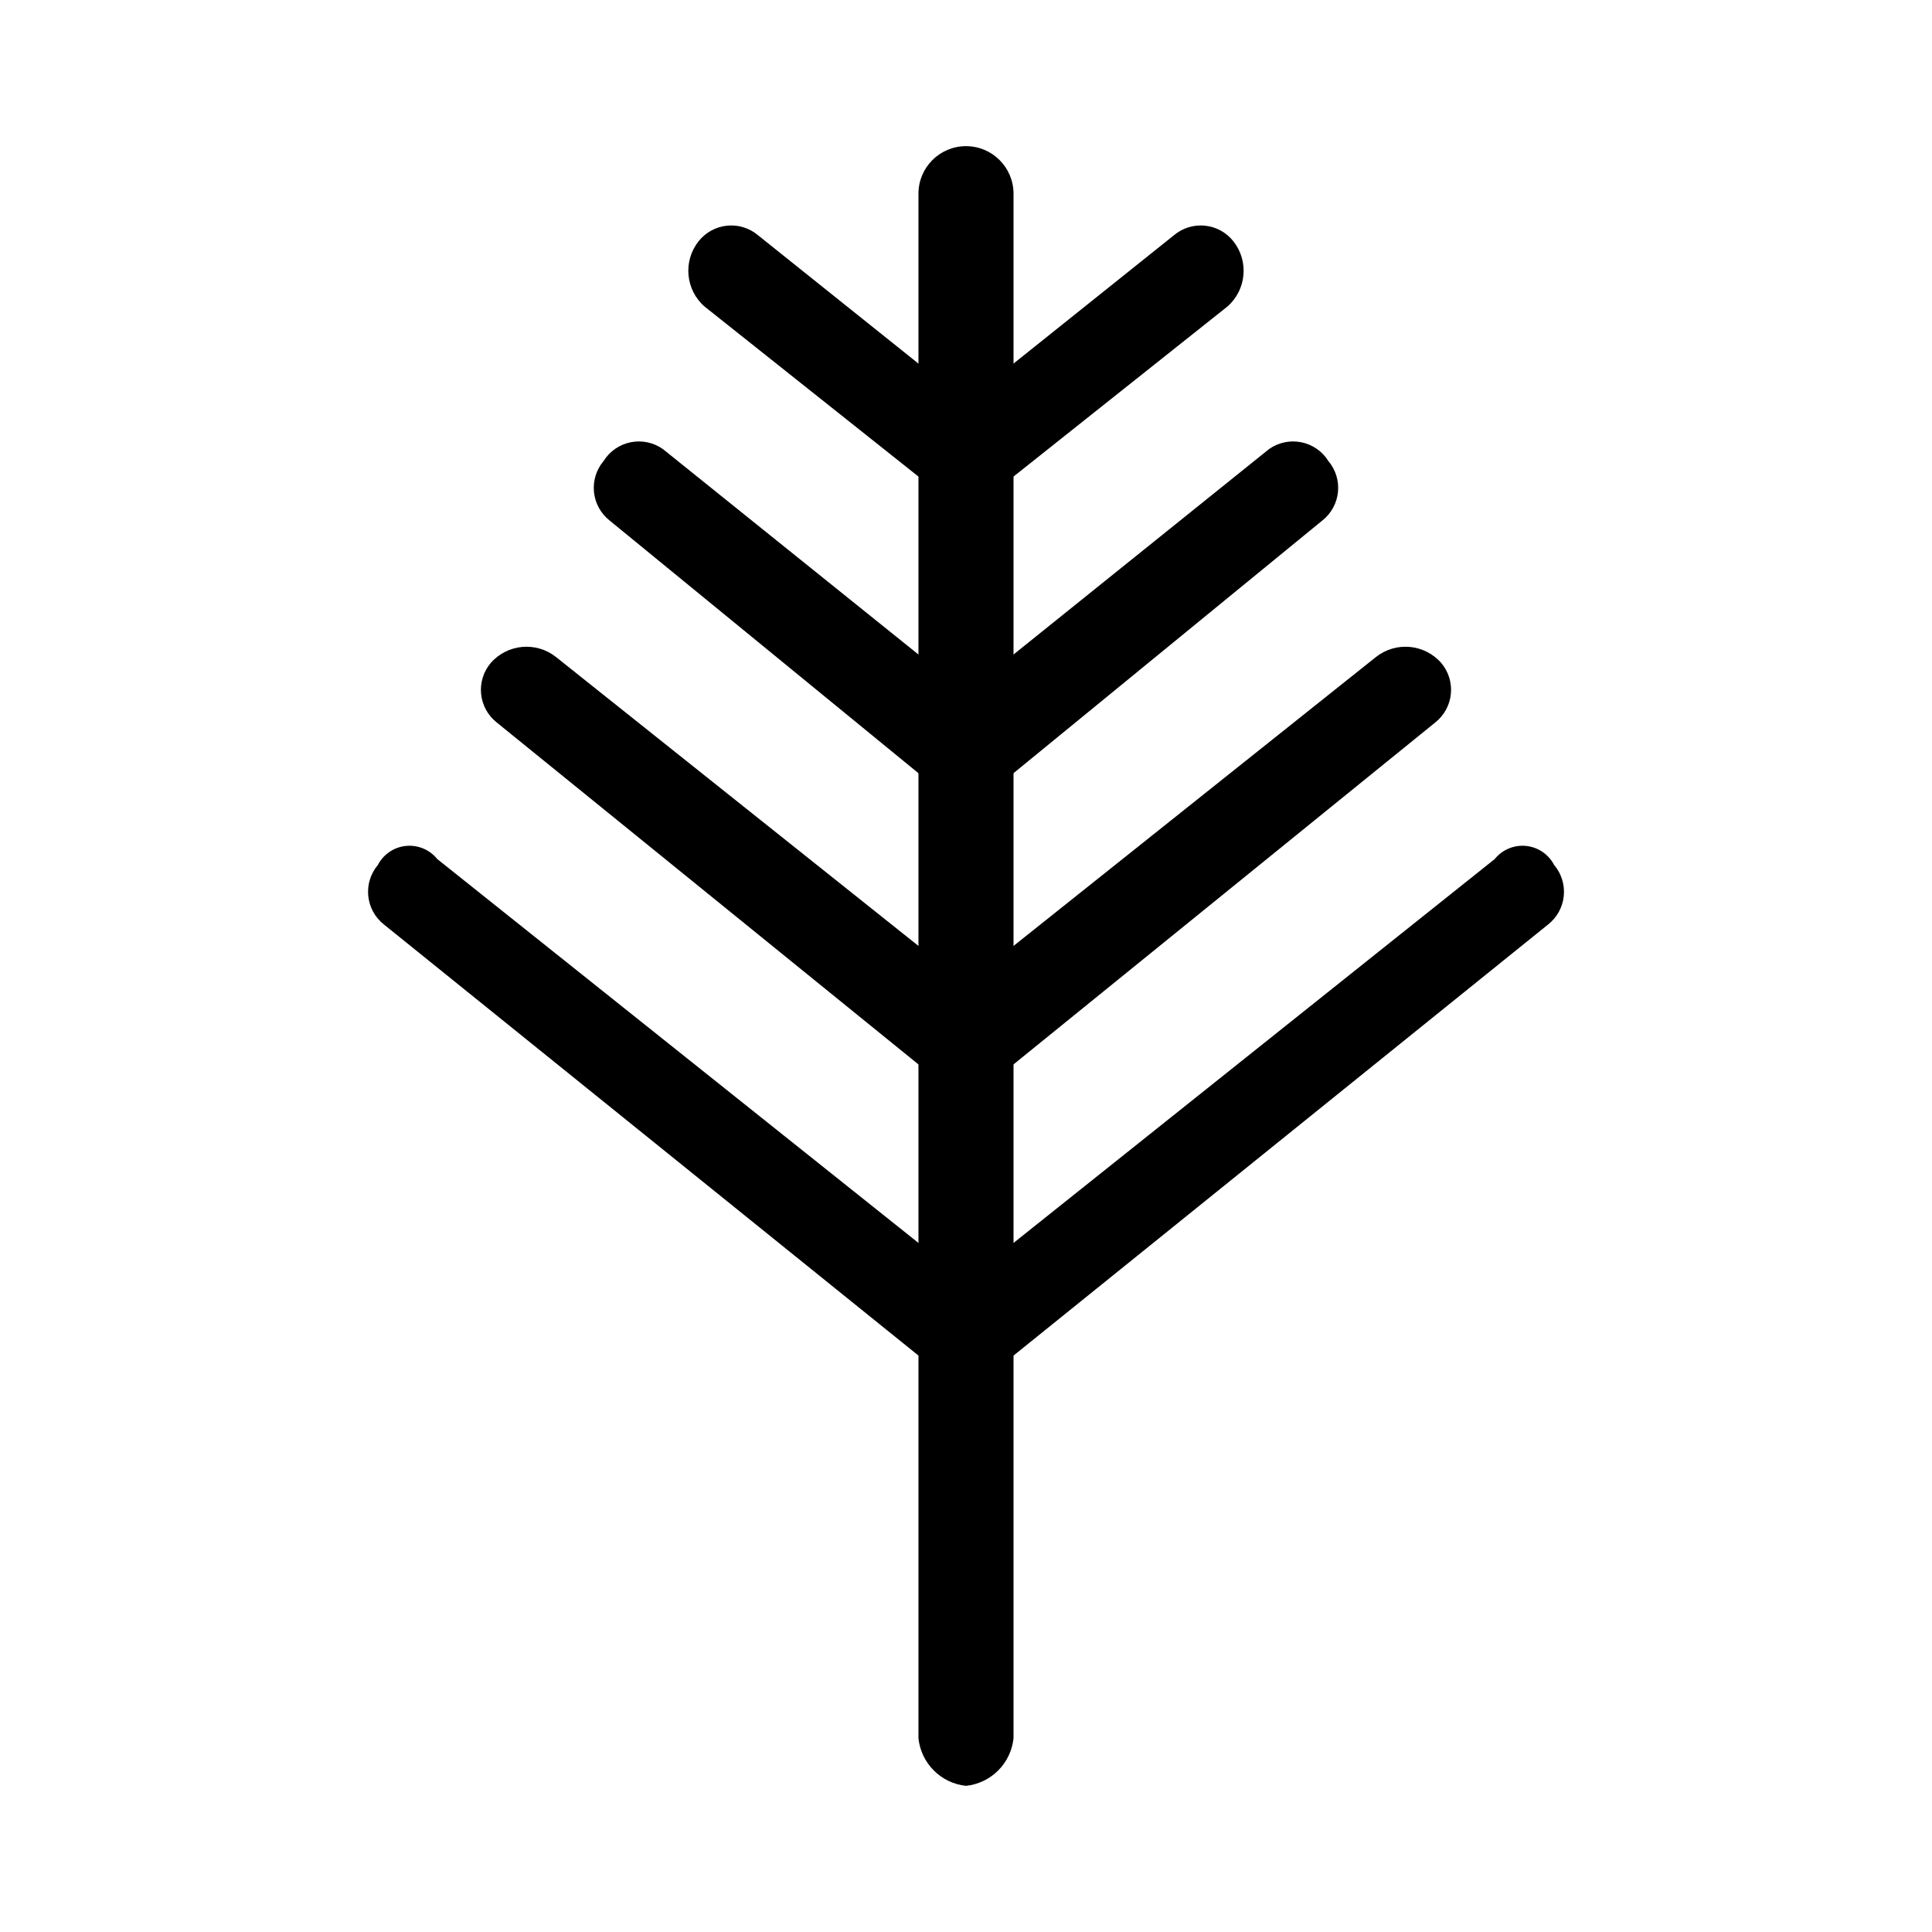 <?xml version="1.0" encoding="UTF-8"?>
<!-- Uploaded to: SVG Repo, www.svgrepo.com, Generator: SVG Repo Mixer Tools -->
<svg fill="#000000" width="800px" height="800px" version="1.1" viewBox="144 144 512 512" xmlns="http://www.w3.org/2000/svg">
 <g>
  <path d="m555.86 373.23c-1.469-2.832-4.269-4.734-7.445-5.051s-6.297 0.988-8.297 3.477l-140.12 111.78-140.12-111.78c-2-2.488-5.121-3.793-8.297-3.477s-5.977 2.219-7.445 5.051c-1.922 2.277-2.84 5.238-2.543 8.203 0.297 2.969 1.781 5.688 4.117 7.539l146.42 118.08h15.742l146.42-118.08h0.004c2.336-1.852 3.824-4.57 4.121-7.539 0.297-2.965-0.621-5.926-2.547-8.203z"/>
  <path d="m392.12 274.05h15.742l61.402-48.805 0.004-0.004c5.062-4.426 5.758-12.051 1.574-17.316-1.852-2.336-4.574-3.824-7.539-4.121-2.969-0.297-5.926 0.621-8.207 2.547l-55.102 44.082-55.105-44.082c-2.277-1.926-5.238-2.844-8.207-2.547-2.965 0.297-5.684 1.785-7.539 4.121-4.184 5.266-3.488 12.891 1.578 17.316z"/>
  <path d="m392.12 352.77h15.742l86.594-70.848c2.34-1.852 3.824-4.57 4.121-7.539 0.297-2.965-0.621-5.926-2.543-8.203-1.609-2.582-4.211-4.383-7.191-4.981-2.984-0.594-6.078 0.066-8.555 1.828l-80.293 64.551-80.297-64.551c-2.477-1.762-5.57-2.422-8.551-1.828-2.981 0.598-5.586 2.398-7.191 4.981-1.926 2.277-2.844 5.238-2.547 8.203 0.297 2.969 1.785 5.688 4.121 7.539z"/>
  <path d="m392.12 429.91h15.742l116.51-94.465c2.336-1.855 3.824-4.574 4.121-7.539 0.297-2.969-0.621-5.93-2.547-8.207-4.426-5.062-12.051-5.758-17.316-1.574l-108.63 86.594-108.64-86.594c-5.266-4.184-12.891-3.488-17.316 1.574-1.922 2.277-2.84 5.238-2.547 8.207 0.297 2.965 1.785 5.684 4.121 7.539z"/>
  <path d="m400 617.27c-6.644-0.703-11.891-5.953-12.598-12.594v-409.35c0-6.953 5.641-12.594 12.598-12.594 6.953 0 12.594 5.641 12.594 12.594v409.35c-0.703 6.641-5.953 11.891-12.594 12.594z"/>
 </g>
</svg>